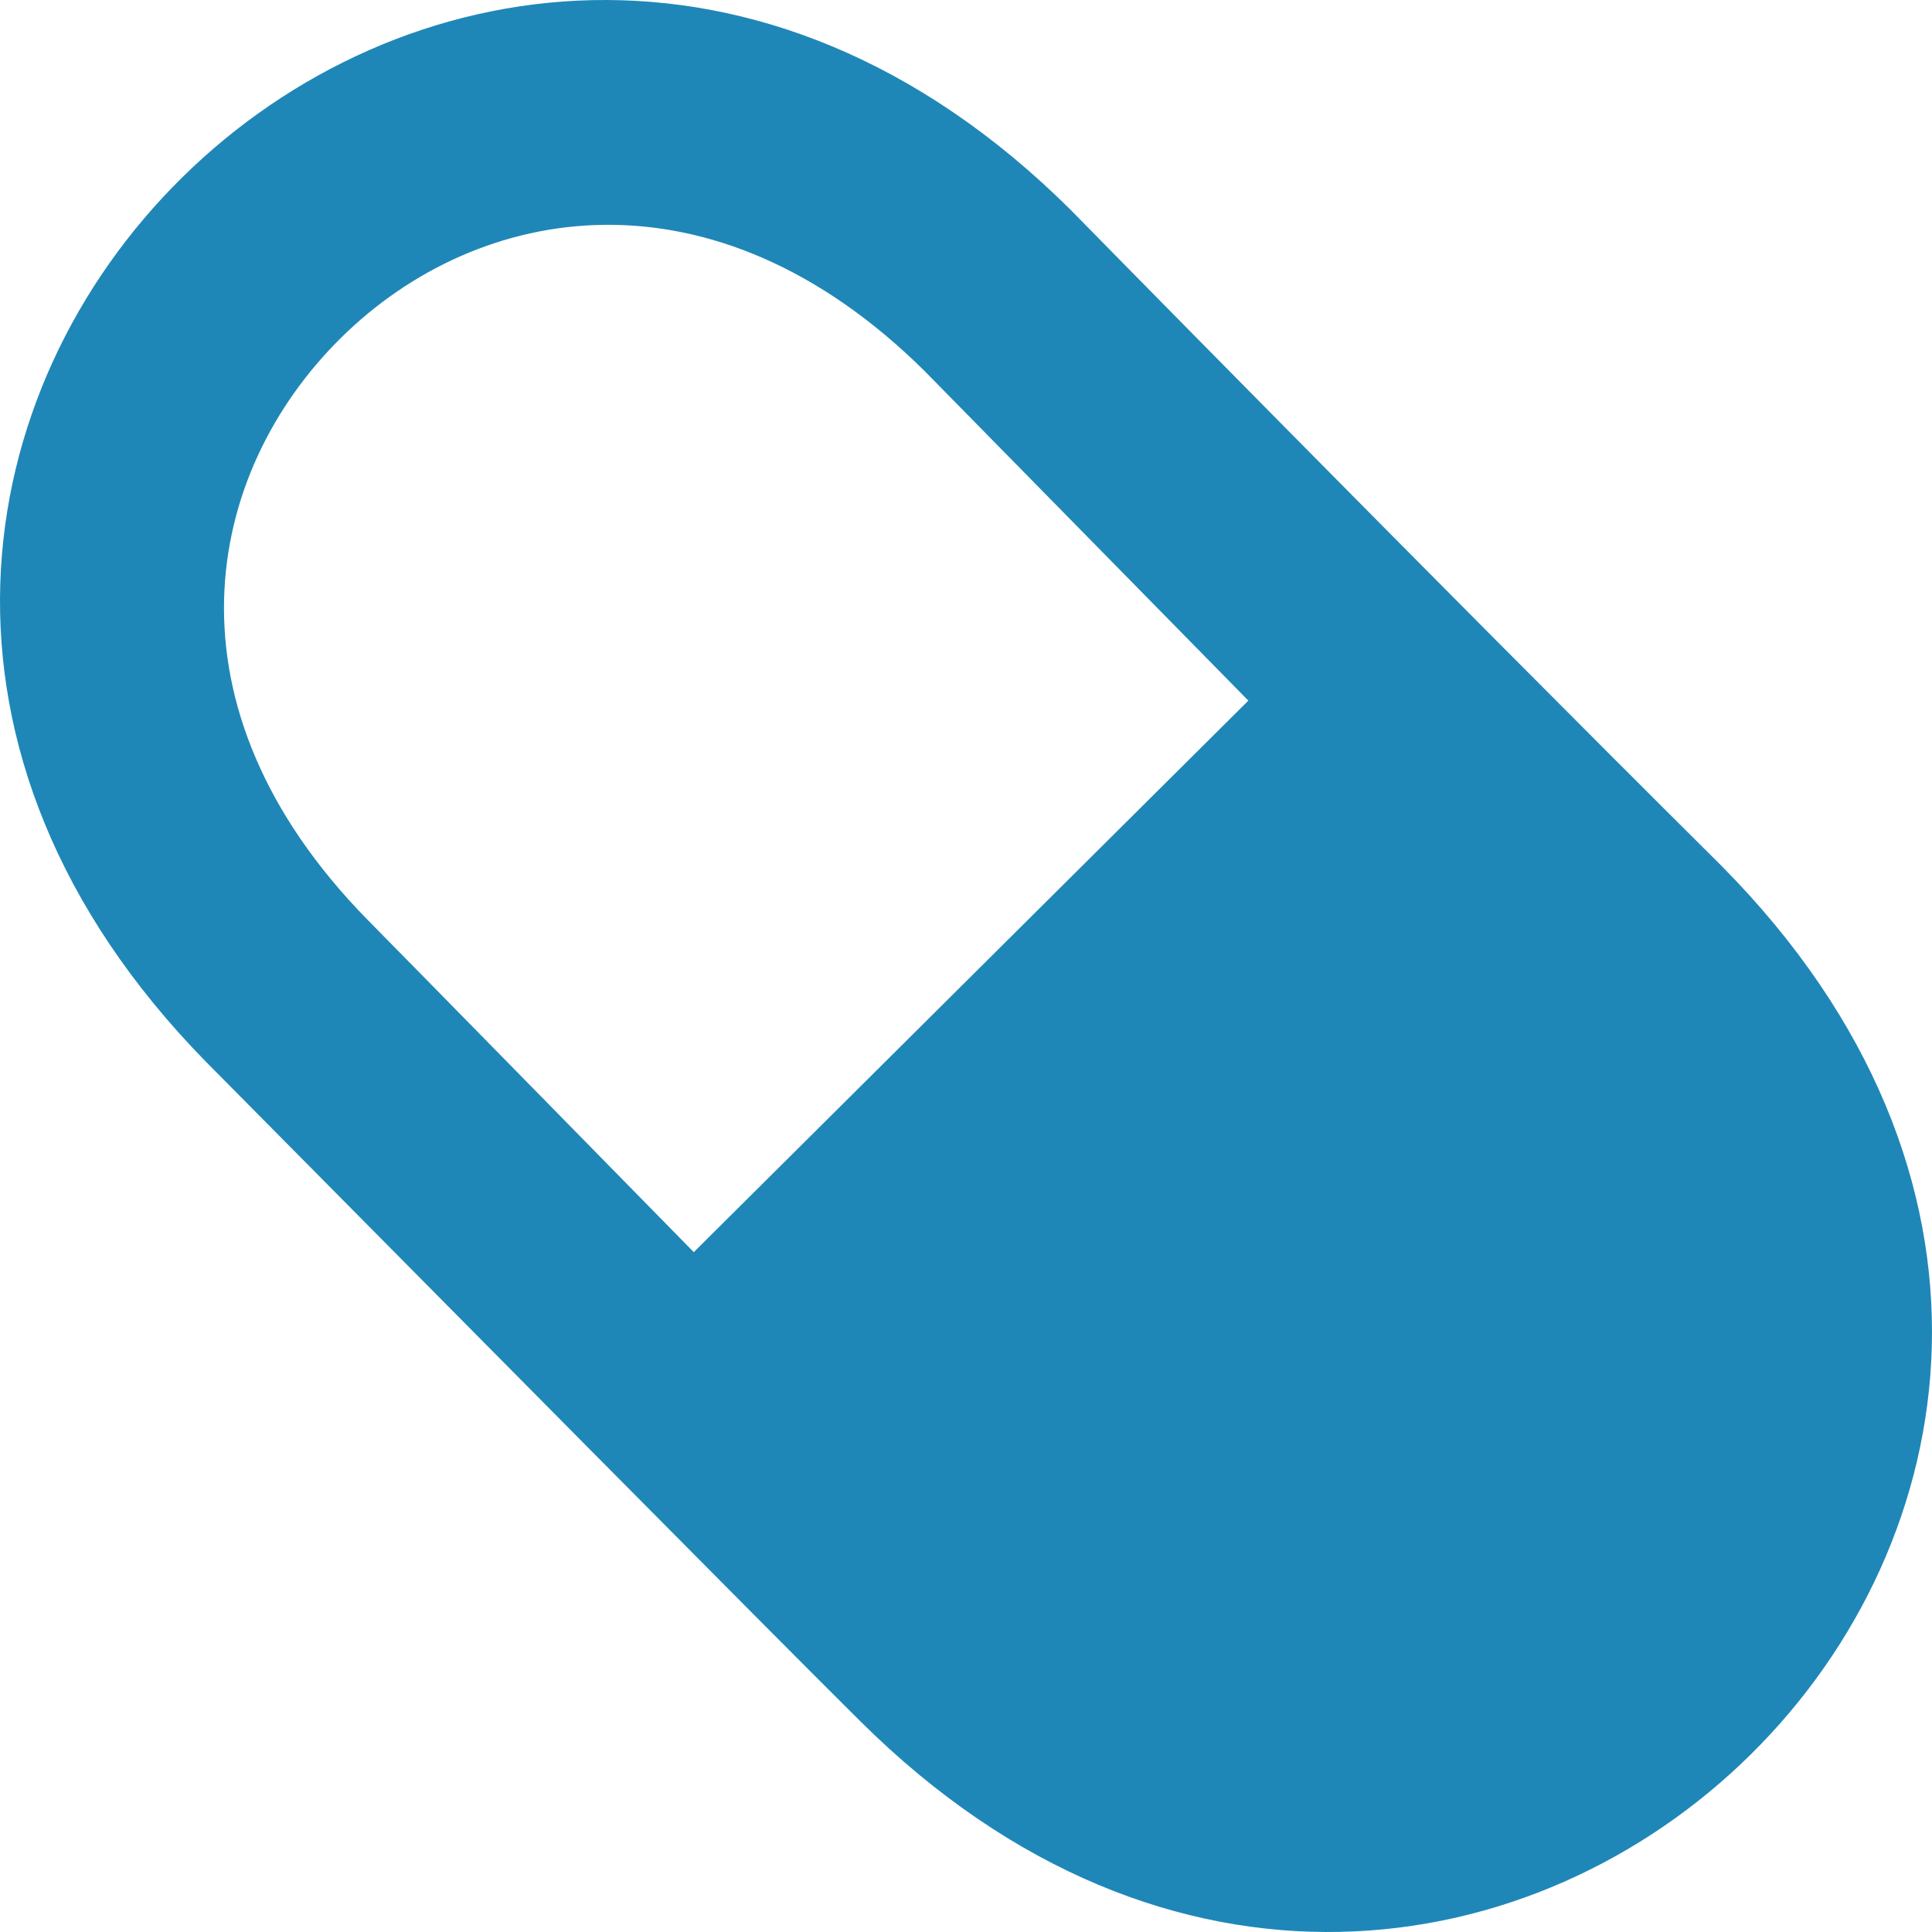 <?xml version="1.0" encoding="UTF-8"?> <svg xmlns="http://www.w3.org/2000/svg" width="90" height="90" viewBox="0 0 90 90" fill="none"><path fill-rule="evenodd" clip-rule="evenodd" d="M40.074 80.18C35.744 75.886 21.029 61.009 9.617 49.485C-18.565 20.771 21.396 -18.502 49.859 9.76C49.859 9.76 66.568 26.79 80.206 40.346C108.731 69.17 68.672 108.589 40.074 80.18ZM43.071 17.284C33.188 7.496 22.277 9.429 15.892 15.73C9.507 22.031 7.33 32.858 17.115 42.841C17.262 42.976 32.319 58.33 32.319 58.33L58.153 32.638L43.071 17.284Z" fill="#1F87B7"></path></svg> 